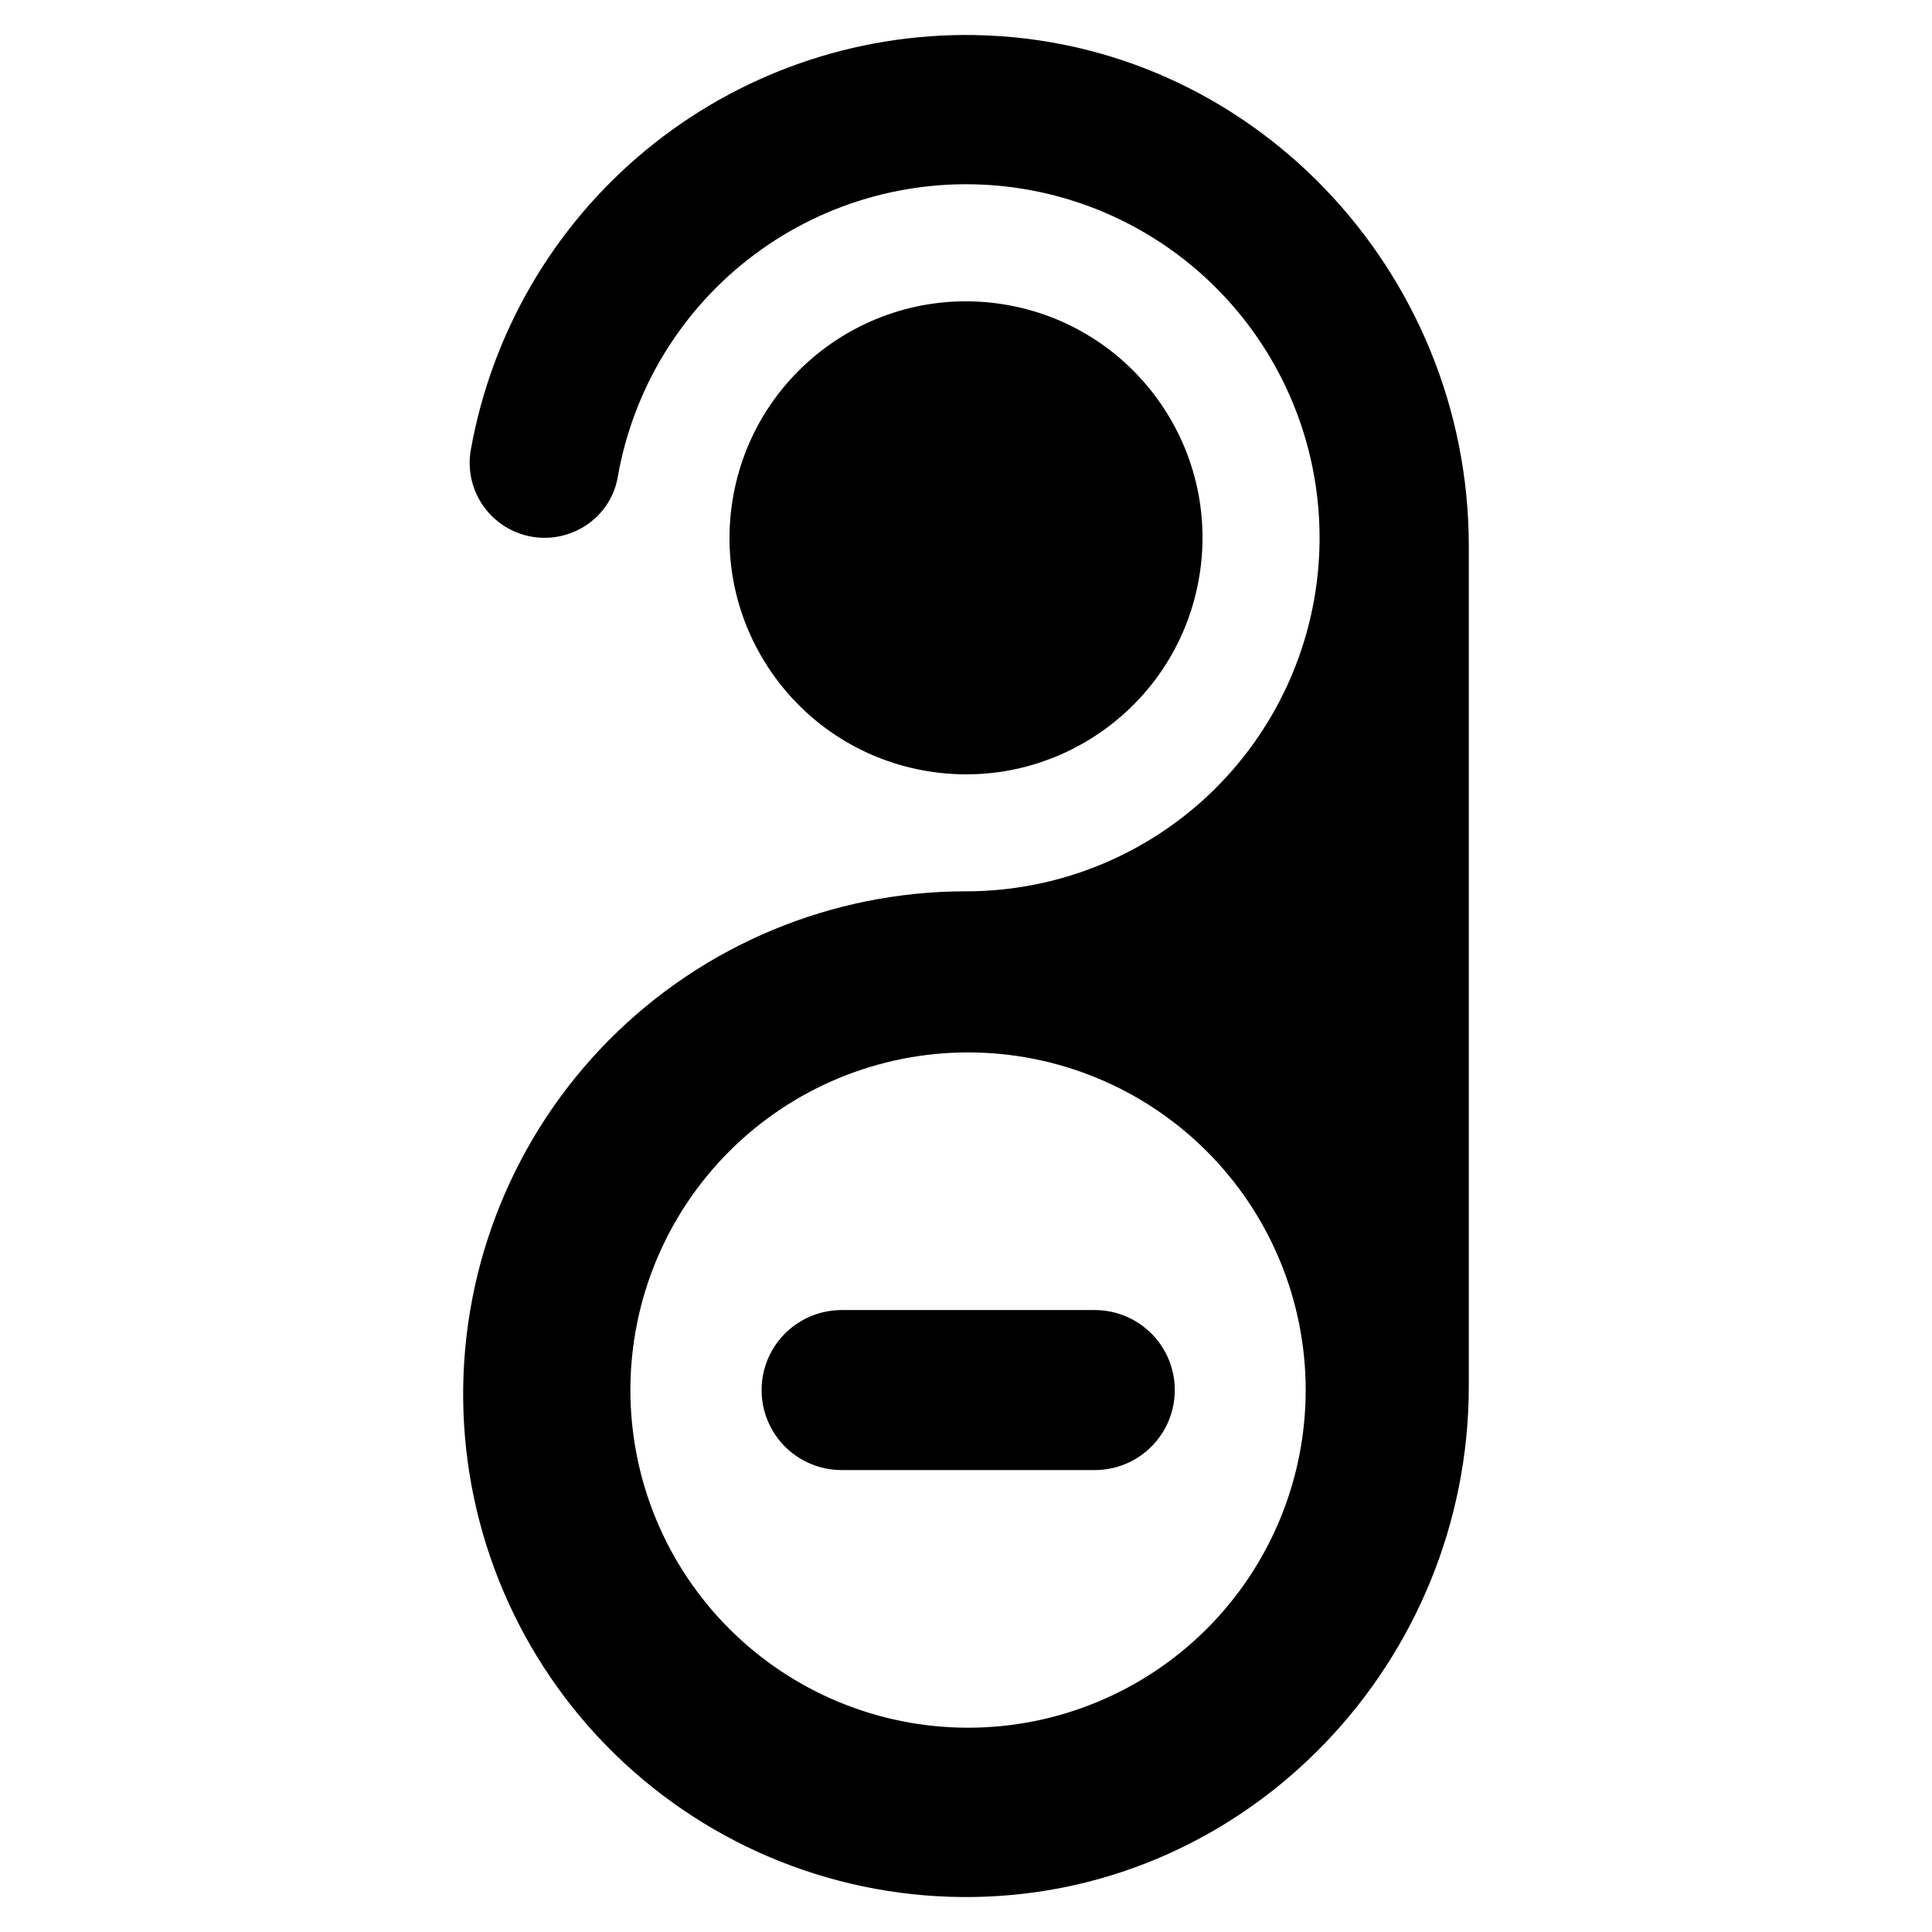 <?xml version="1.0" encoding="UTF-8"?>
<!-- Uploaded to: ICON Repo, www.iconrepo.com, Generator: ICON Repo Mixer Tools -->
<svg fill="#000000" width="800px" height="800px" version="1.1" viewBox="144 144 512 512" xmlns="http://www.w3.org/2000/svg">
 <g>
  <path d="m410.04 224.67c34.164 5.543 57.367 37.734 51.82 71.898-5.543 34.164-37.734 57.367-71.898 51.824-34.164-5.547-57.363-37.734-51.82-71.898 5.543-34.168 37.734-57.367 71.898-51.824"/>
  <path d="m402.29 153.29c-31.754-0.531-62.652 10.285-87.141 30.504-24.488 20.219-40.957 48.516-46.441 79.793-0.84 5.344 0.535 10.793 3.809 15.098 3.269 4.305 8.156 7.09 13.527 7.711s10.762-0.977 14.93-4.418c3.574-2.93 5.969-7.051 6.746-11.605 4.121-23.555 17.094-44.641 36.258-58.945 19.164-14.301 43.07-20.734 66.824-17.98 23.754 2.754 45.555 14.488 60.941 32.797 15.383 18.305 23.184 41.805 21.805 65.676-1.379 23.871-11.836 46.316-29.223 62.73-17.391 16.414-40.398 25.559-64.312 25.559-35.539-0.004-69.613 14.191-94.637 39.43-25.027 25.242-38.934 59.43-38.629 94.973 0.305 35.539 14.793 69.488 40.246 94.293 25.449 24.809 59.758 38.422 95.297 37.812 73.055-1.234 130.96-62.375 130.96-135.43v-222.56c0-73.055-57.906-134.2-130.96-135.43zm-1.742 448.57-0.004 0.004c-23.73 0-46.488-9.43-63.27-26.211-16.781-16.777-26.211-39.539-26.211-63.27 0-23.734 9.43-46.492 26.207-63.273 16.781-16.781 39.543-26.207 63.273-26.207s46.492 9.426 63.273 26.207 26.207 39.539 26.207 63.273c0 23.73-9.426 46.488-26.207 63.27s-39.539 26.211-63.273 26.211z"/>
  <path d="m434.1 491.18h-67.102c-7.566 0.008-14.555 4.055-18.336 10.609-3.781 6.555-3.781 14.629 0 21.188 3.781 6.555 10.77 10.598 18.336 10.609h67.102c5.629 0.008 11.027-2.223 15.012-6.199 3.984-3.977 6.219-9.375 6.219-15.004s-2.234-11.027-6.219-15.004-9.383-6.207-15.012-6.199z"/>
 </g>
</svg>